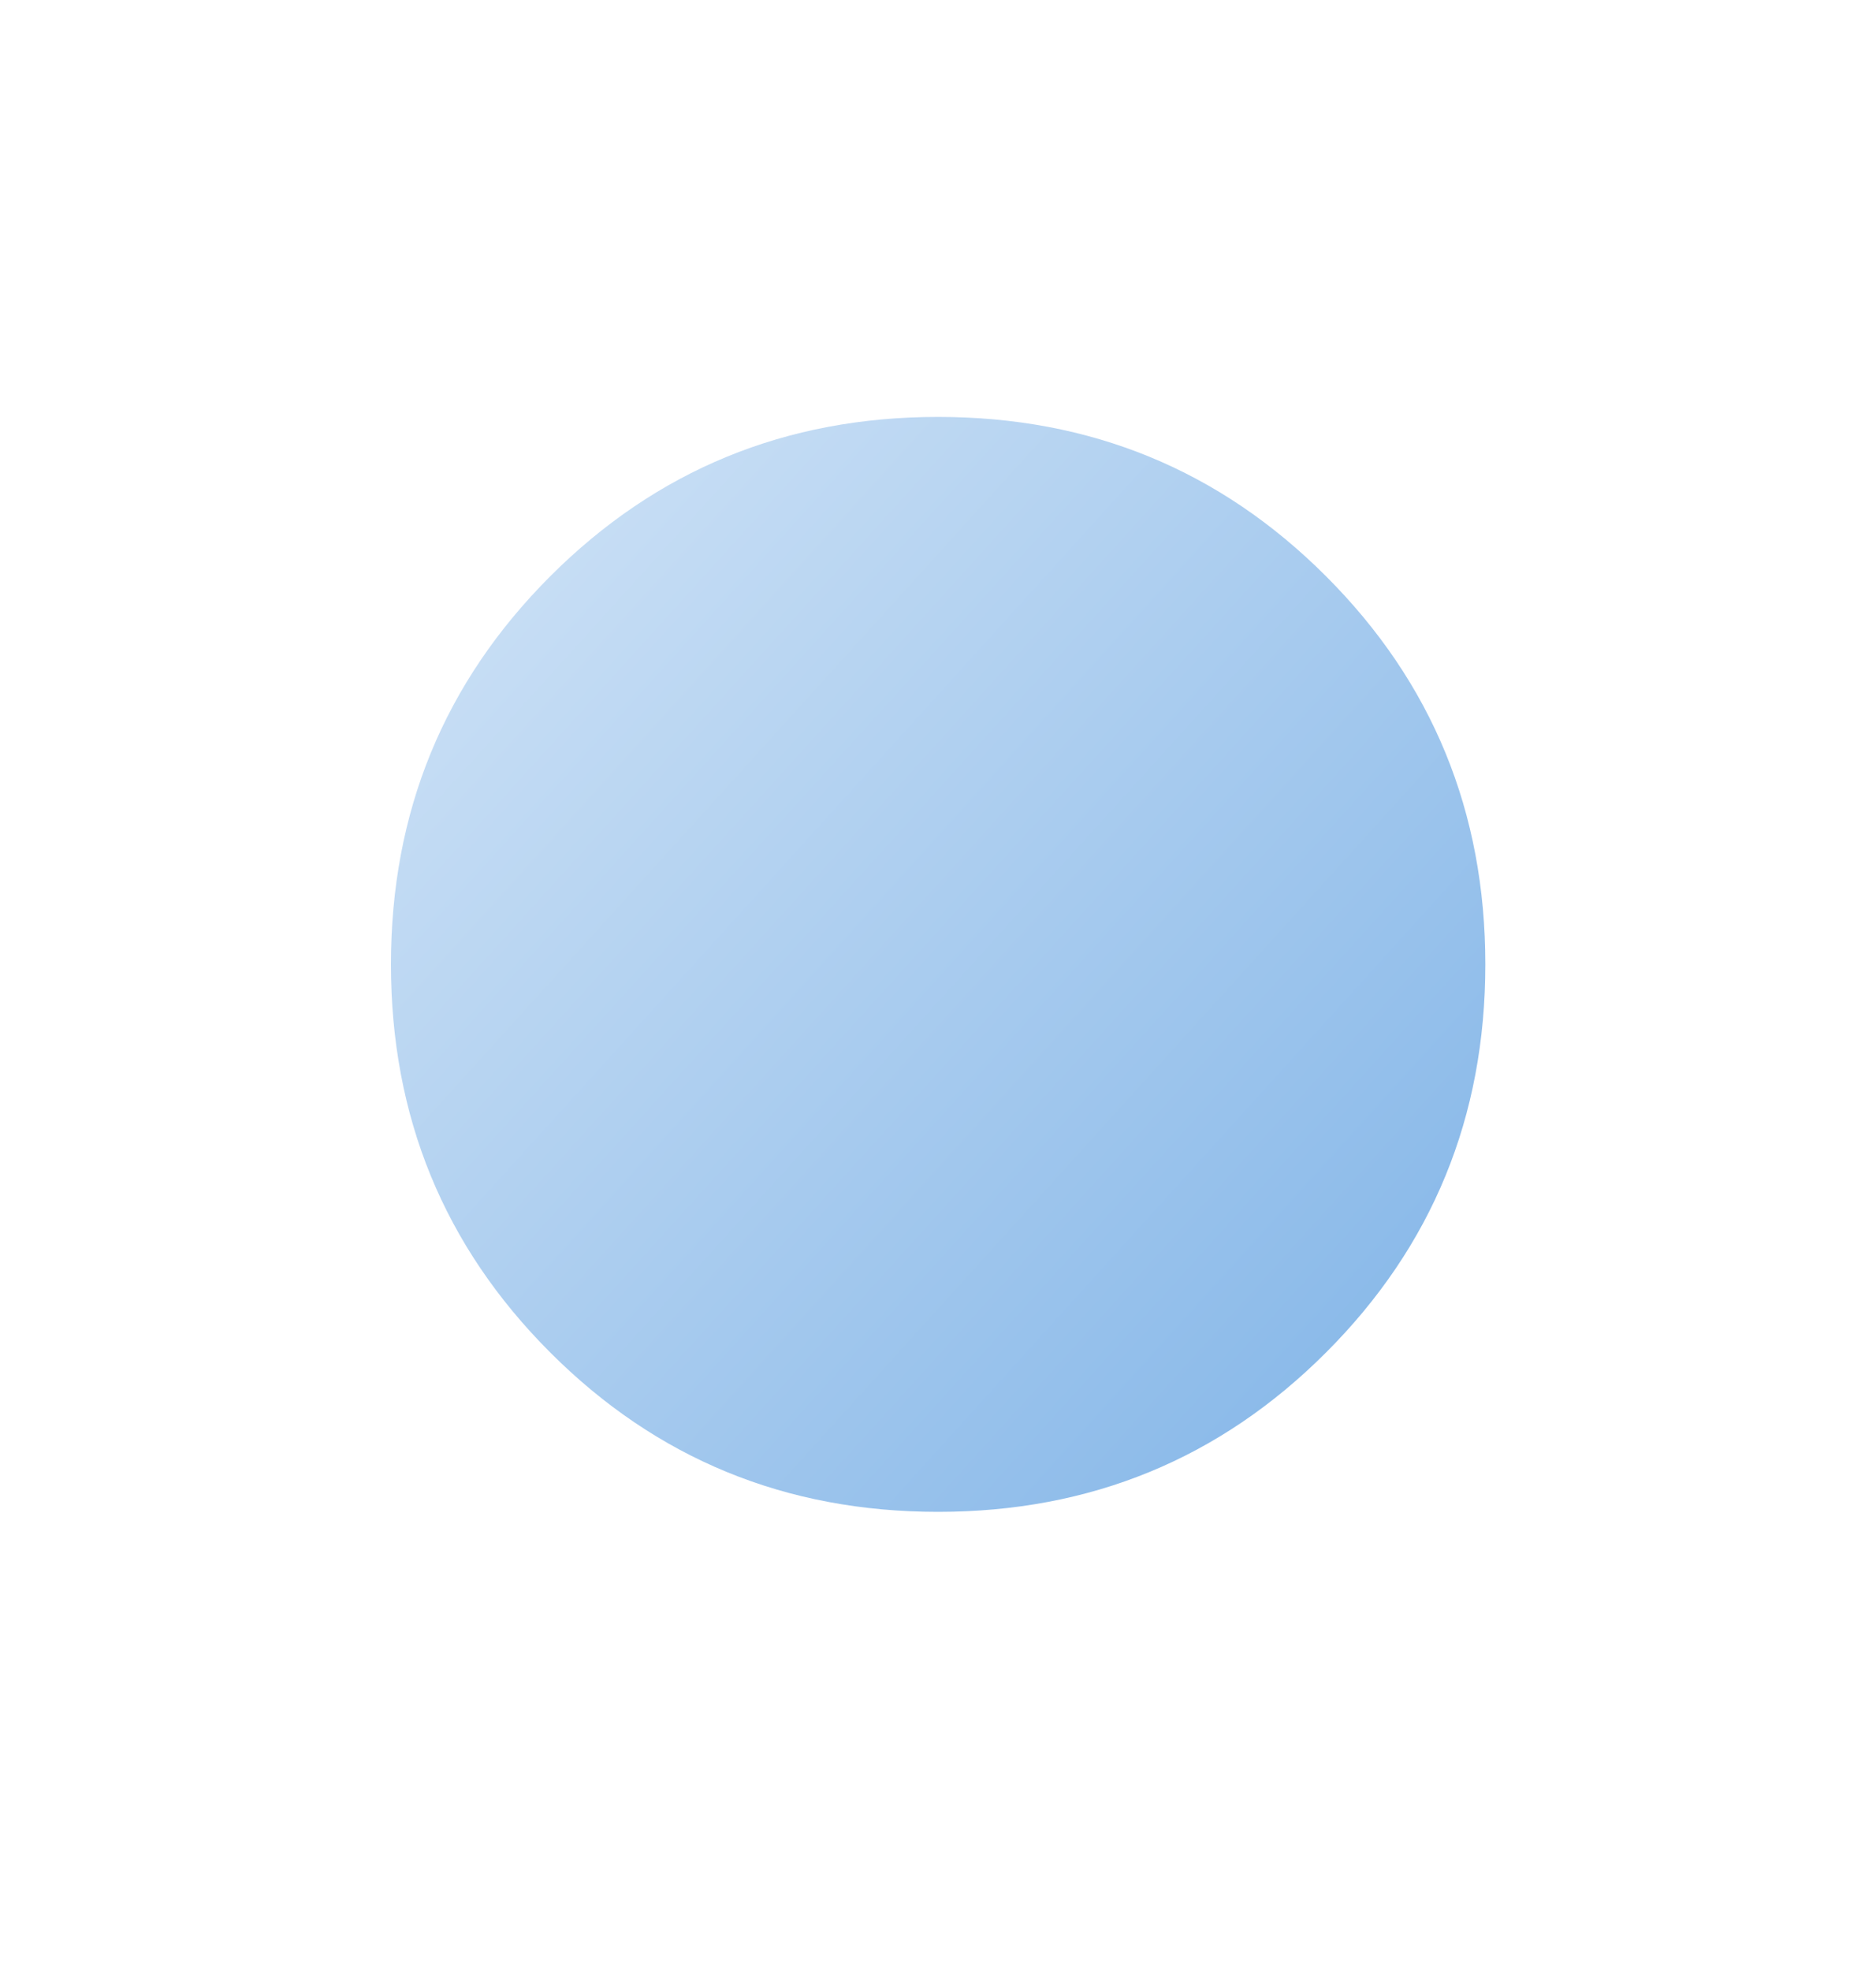 <svg width="20" height="21" viewBox="0 0 20 21" fill="none" xmlns="http://www.w3.org/2000/svg">
<mask id="mask0_4_3315" style="mask-type:alpha" maskUnits="userSpaceOnUse" x="0" y="0" width="20" height="21">
<rect y="0.275" width="20" height="20" fill="#D9D9D9"/>
</mask>
<g mask="url(#mask0_4_3315)">
<path d="M10.001 16.108C8.376 16.108 6.998 15.542 5.866 14.41C4.734 13.278 4.168 11.9 4.168 10.275C4.168 8.65 4.734 7.272 5.866 6.14C6.998 5.008 8.376 4.442 10.001 4.442C11.626 4.442 13.005 5.008 14.137 6.14C15.269 7.272 15.835 8.65 15.835 10.275C15.835 11.9 15.269 13.278 14.137 14.41C13.005 15.542 11.626 16.108 10.001 16.108Z" fill="url(#paint0_linear_4_3315)"/>
</g>
<defs>
<linearGradient id="paint0_linear_4_3315" x1="4.412" y1="4.781" x2="20.412" y2="19.282" gradientUnits="userSpaceOnUse">
<stop stop-color="#D0E3F6"/>
<stop offset="1" stop-color="#64A3E2"/>
</linearGradient>
</defs>
</svg>
